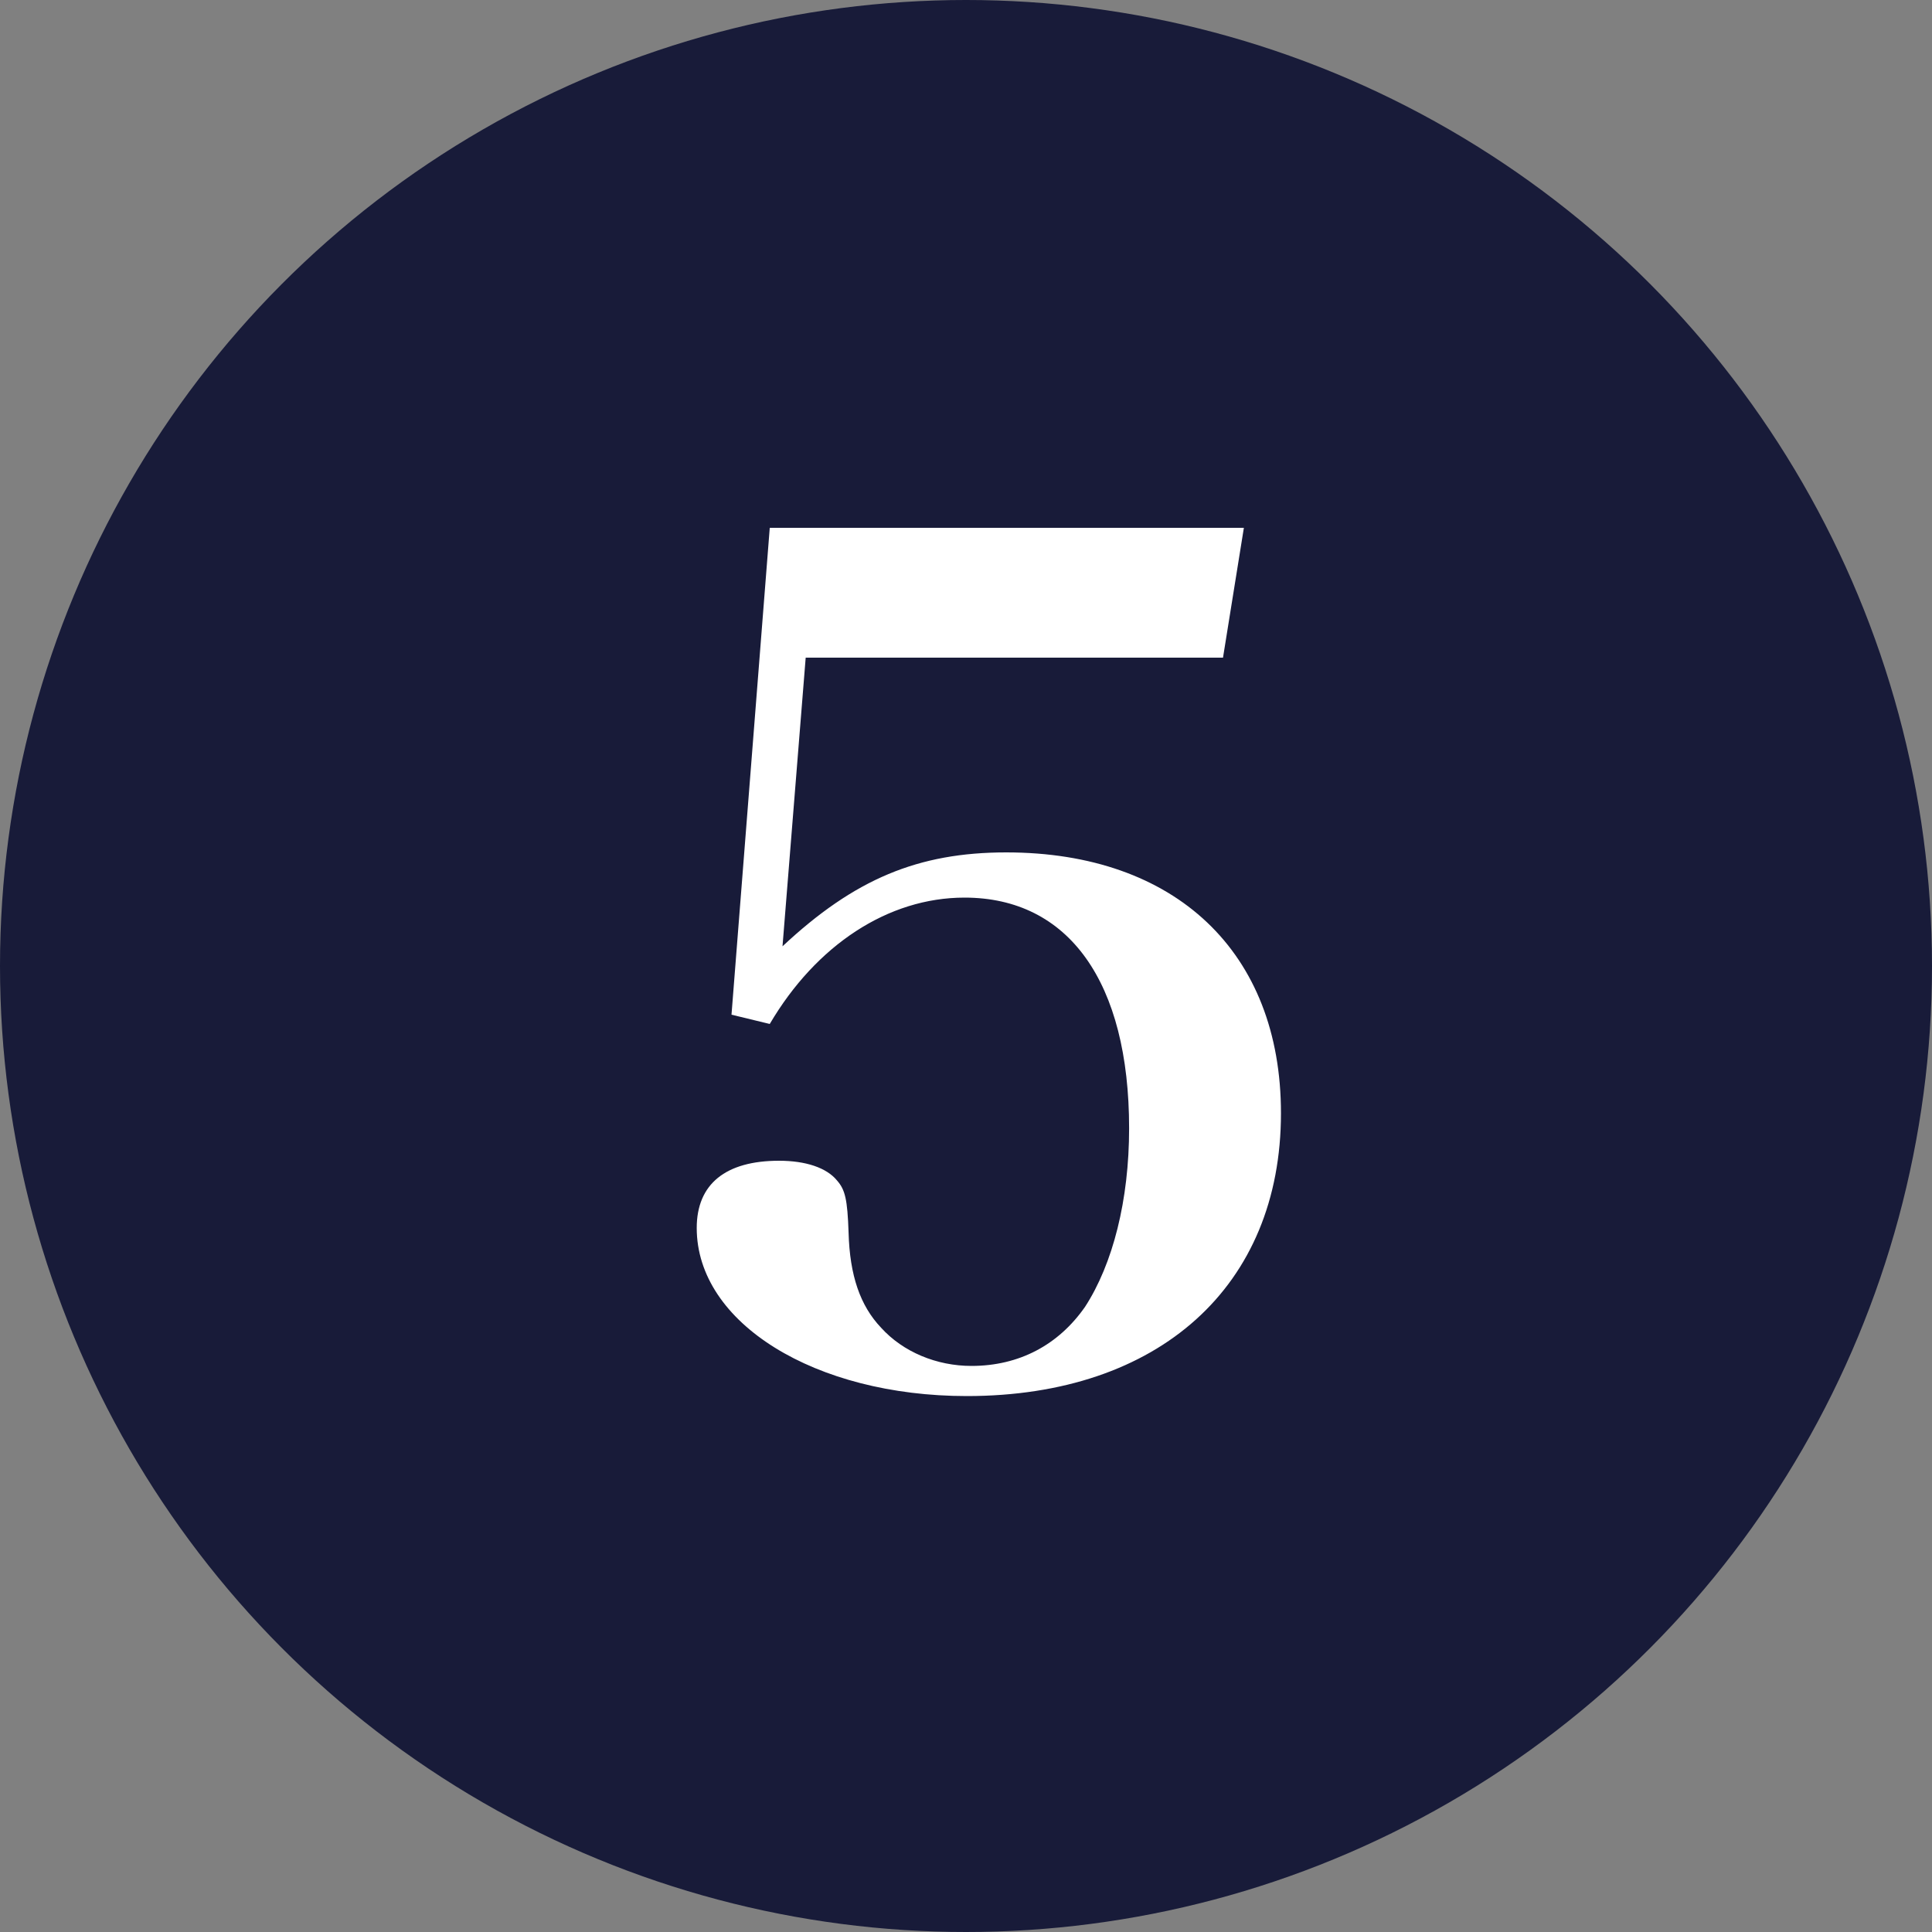 <svg width="40" height="40" viewBox="0 0 40 40" fill="none" xmlns="http://www.w3.org/2000/svg">
<rect x="0" y="0" width="40" height="40" fill="#808080" stroke="none"/>
<circle cx="20" cy="20" r="20" fill="#181B39"/>
<path d="M16.681 13.616L16.201 19.592C17.689 18.2 19.009 17.648 20.833 17.648C24.337 17.648 26.521 19.712 26.521 23.048C26.521 26.624 24.001 28.904 20.017 28.904C16.873 28.904 14.425 27.392 14.425 25.424C14.425 24.512 15.025 24.032 16.129 24.032C16.681 24.032 17.113 24.176 17.329 24.44C17.497 24.632 17.545 24.824 17.569 25.52C17.593 26.408 17.809 27.032 18.241 27.488C18.697 27.992 19.393 28.28 20.113 28.28C21.097 28.28 21.913 27.848 22.465 27.056C23.041 26.168 23.377 24.848 23.377 23.36C23.377 20.336 22.129 18.584 19.969 18.584C18.385 18.584 16.897 19.568 15.937 21.2L15.145 21.008L15.937 10.928H25.753L25.321 13.616H16.681Z" fill="white"/>
</svg>
